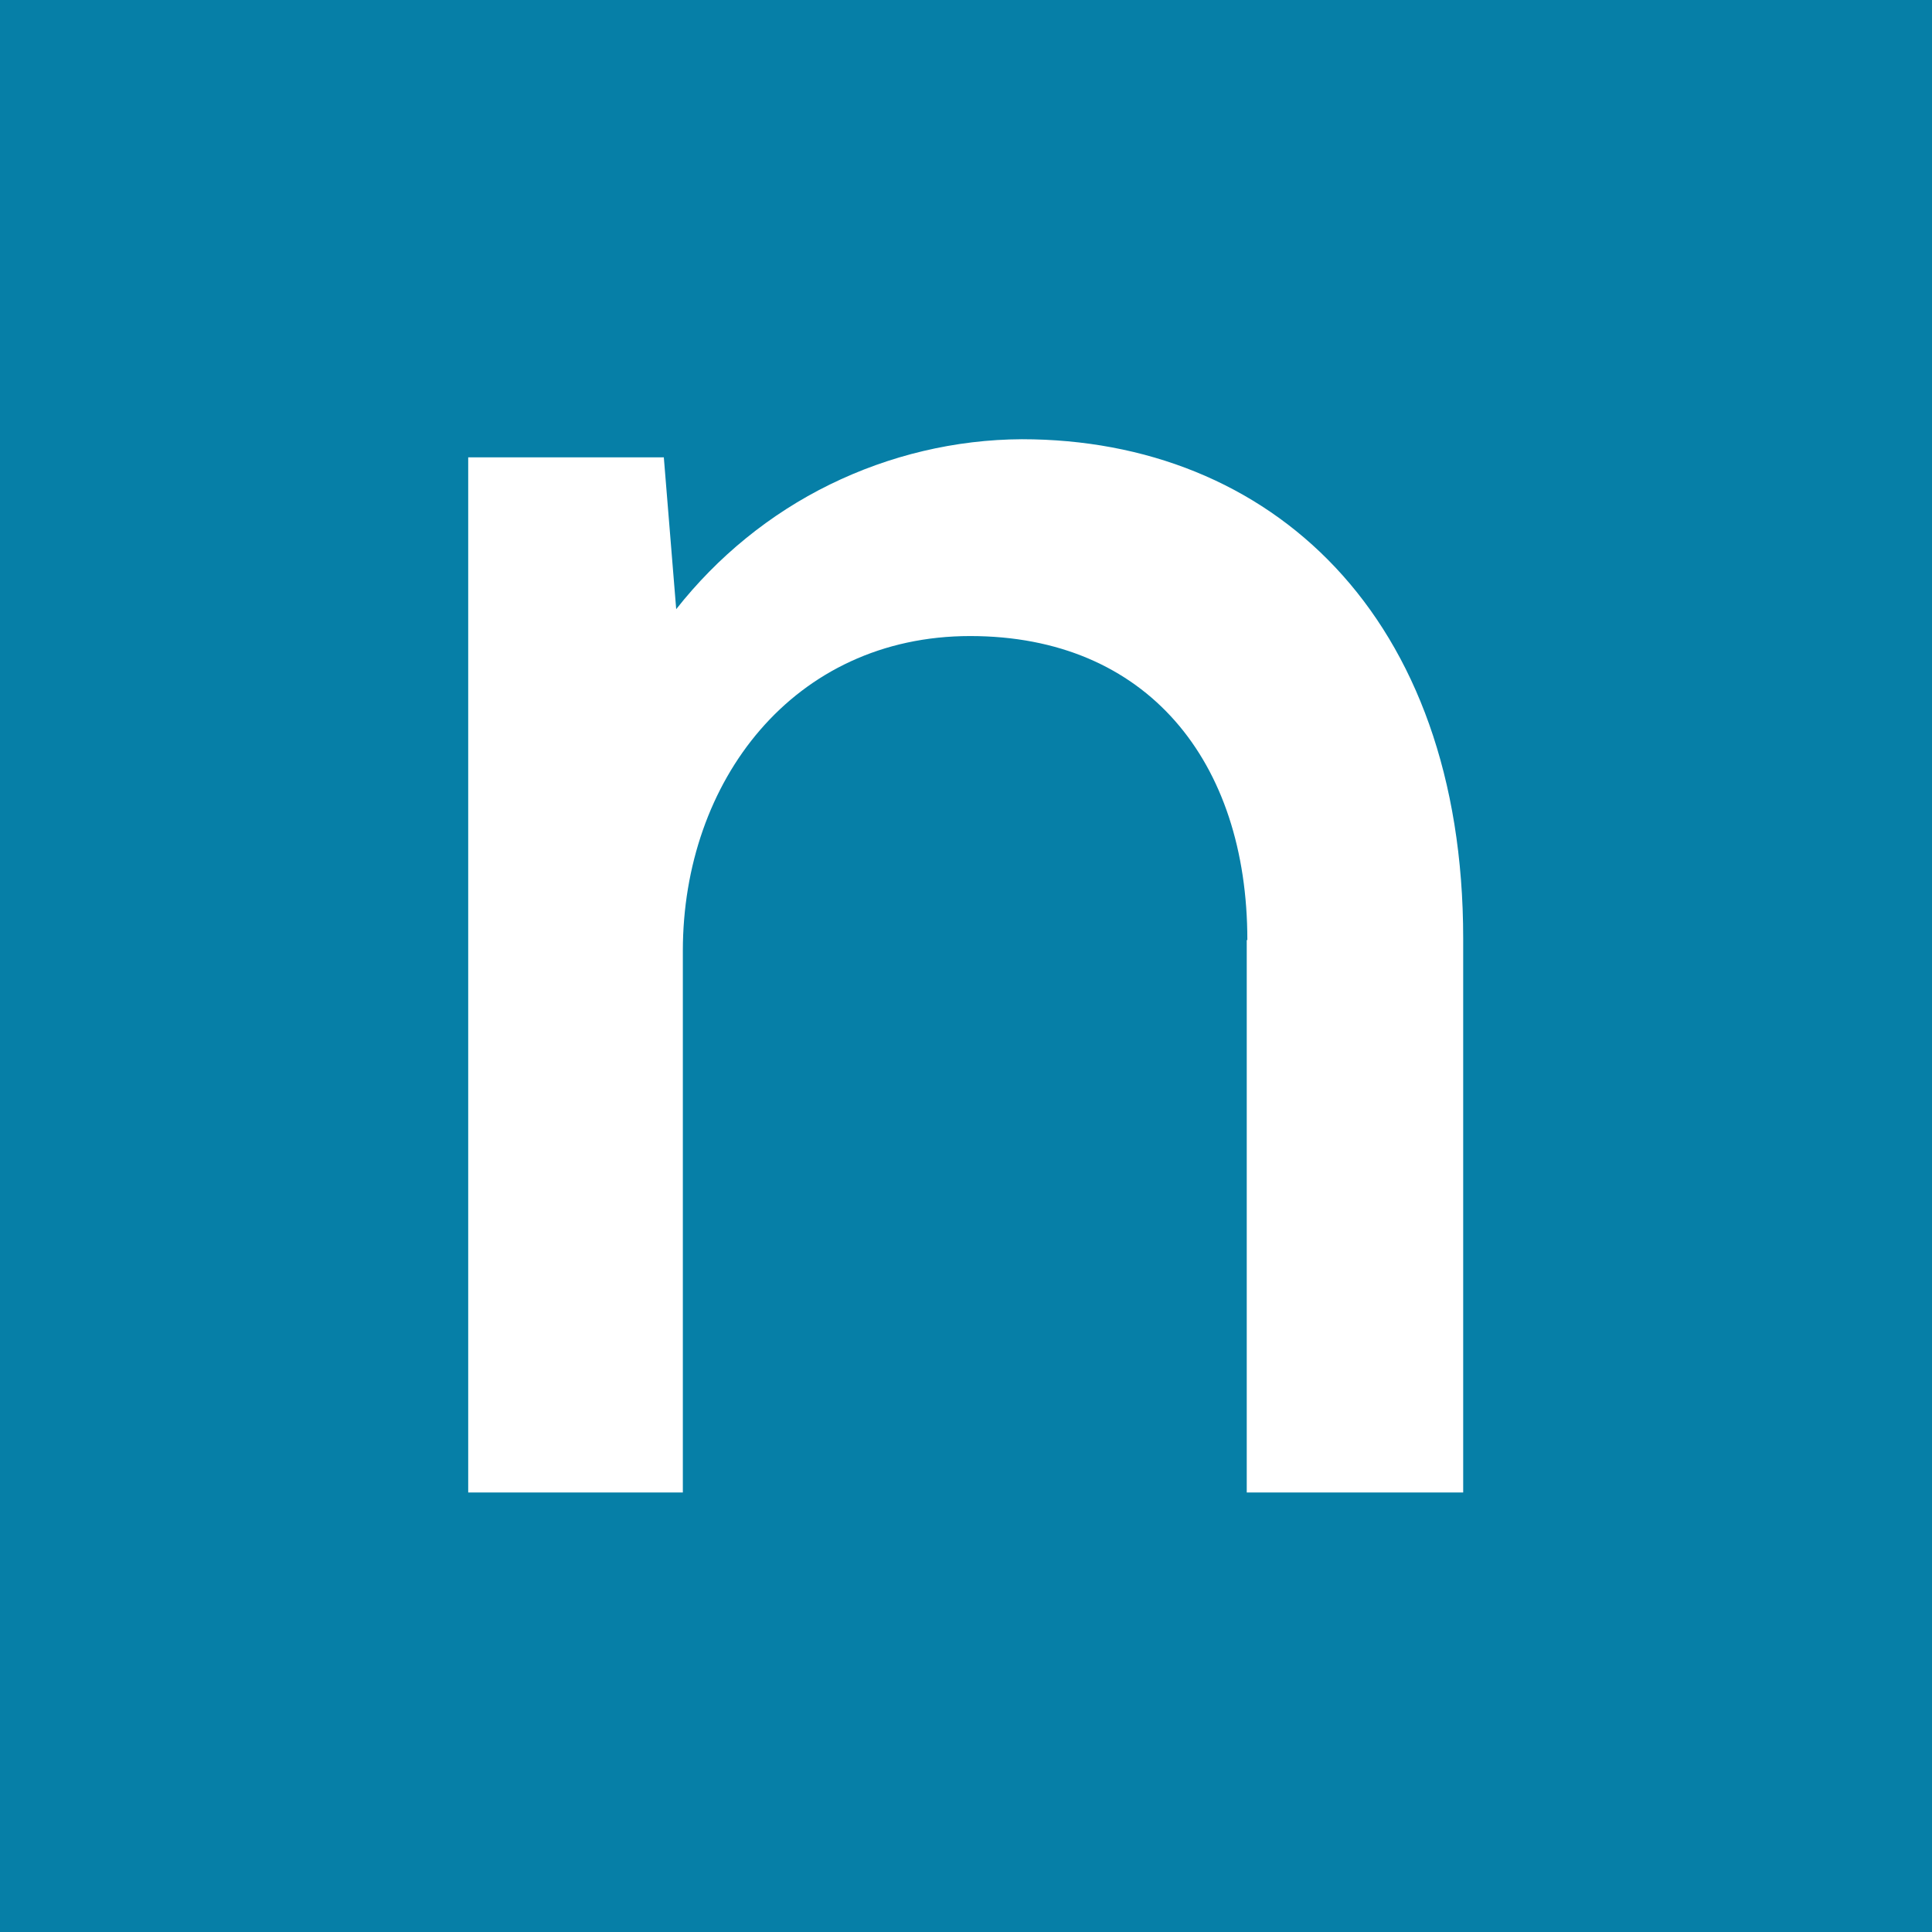 <?xml version="1.0" encoding="UTF-8"?>
<svg xmlns="http://www.w3.org/2000/svg" id="Layer_1" viewBox="0 0 64 64">
  <rect width="64" height="64" fill="#067fa7"></rect>
  <path d="M41.32,31.14c0-5.92-3.32-10.07-9.18-10.07s-9.52,4.81-9.52,10.43v17.94h-7.11V15.15h6.48l.41,5.03c1.37-1.74,3.11-3.16,5.09-4.13,1.98-.97,4.16-1.49,6.36-1.5,8.22,0,14.62,5.83,14.62,16.54v18.35h-7.17V31.14Z" fill="#fff"></path>
</svg>
